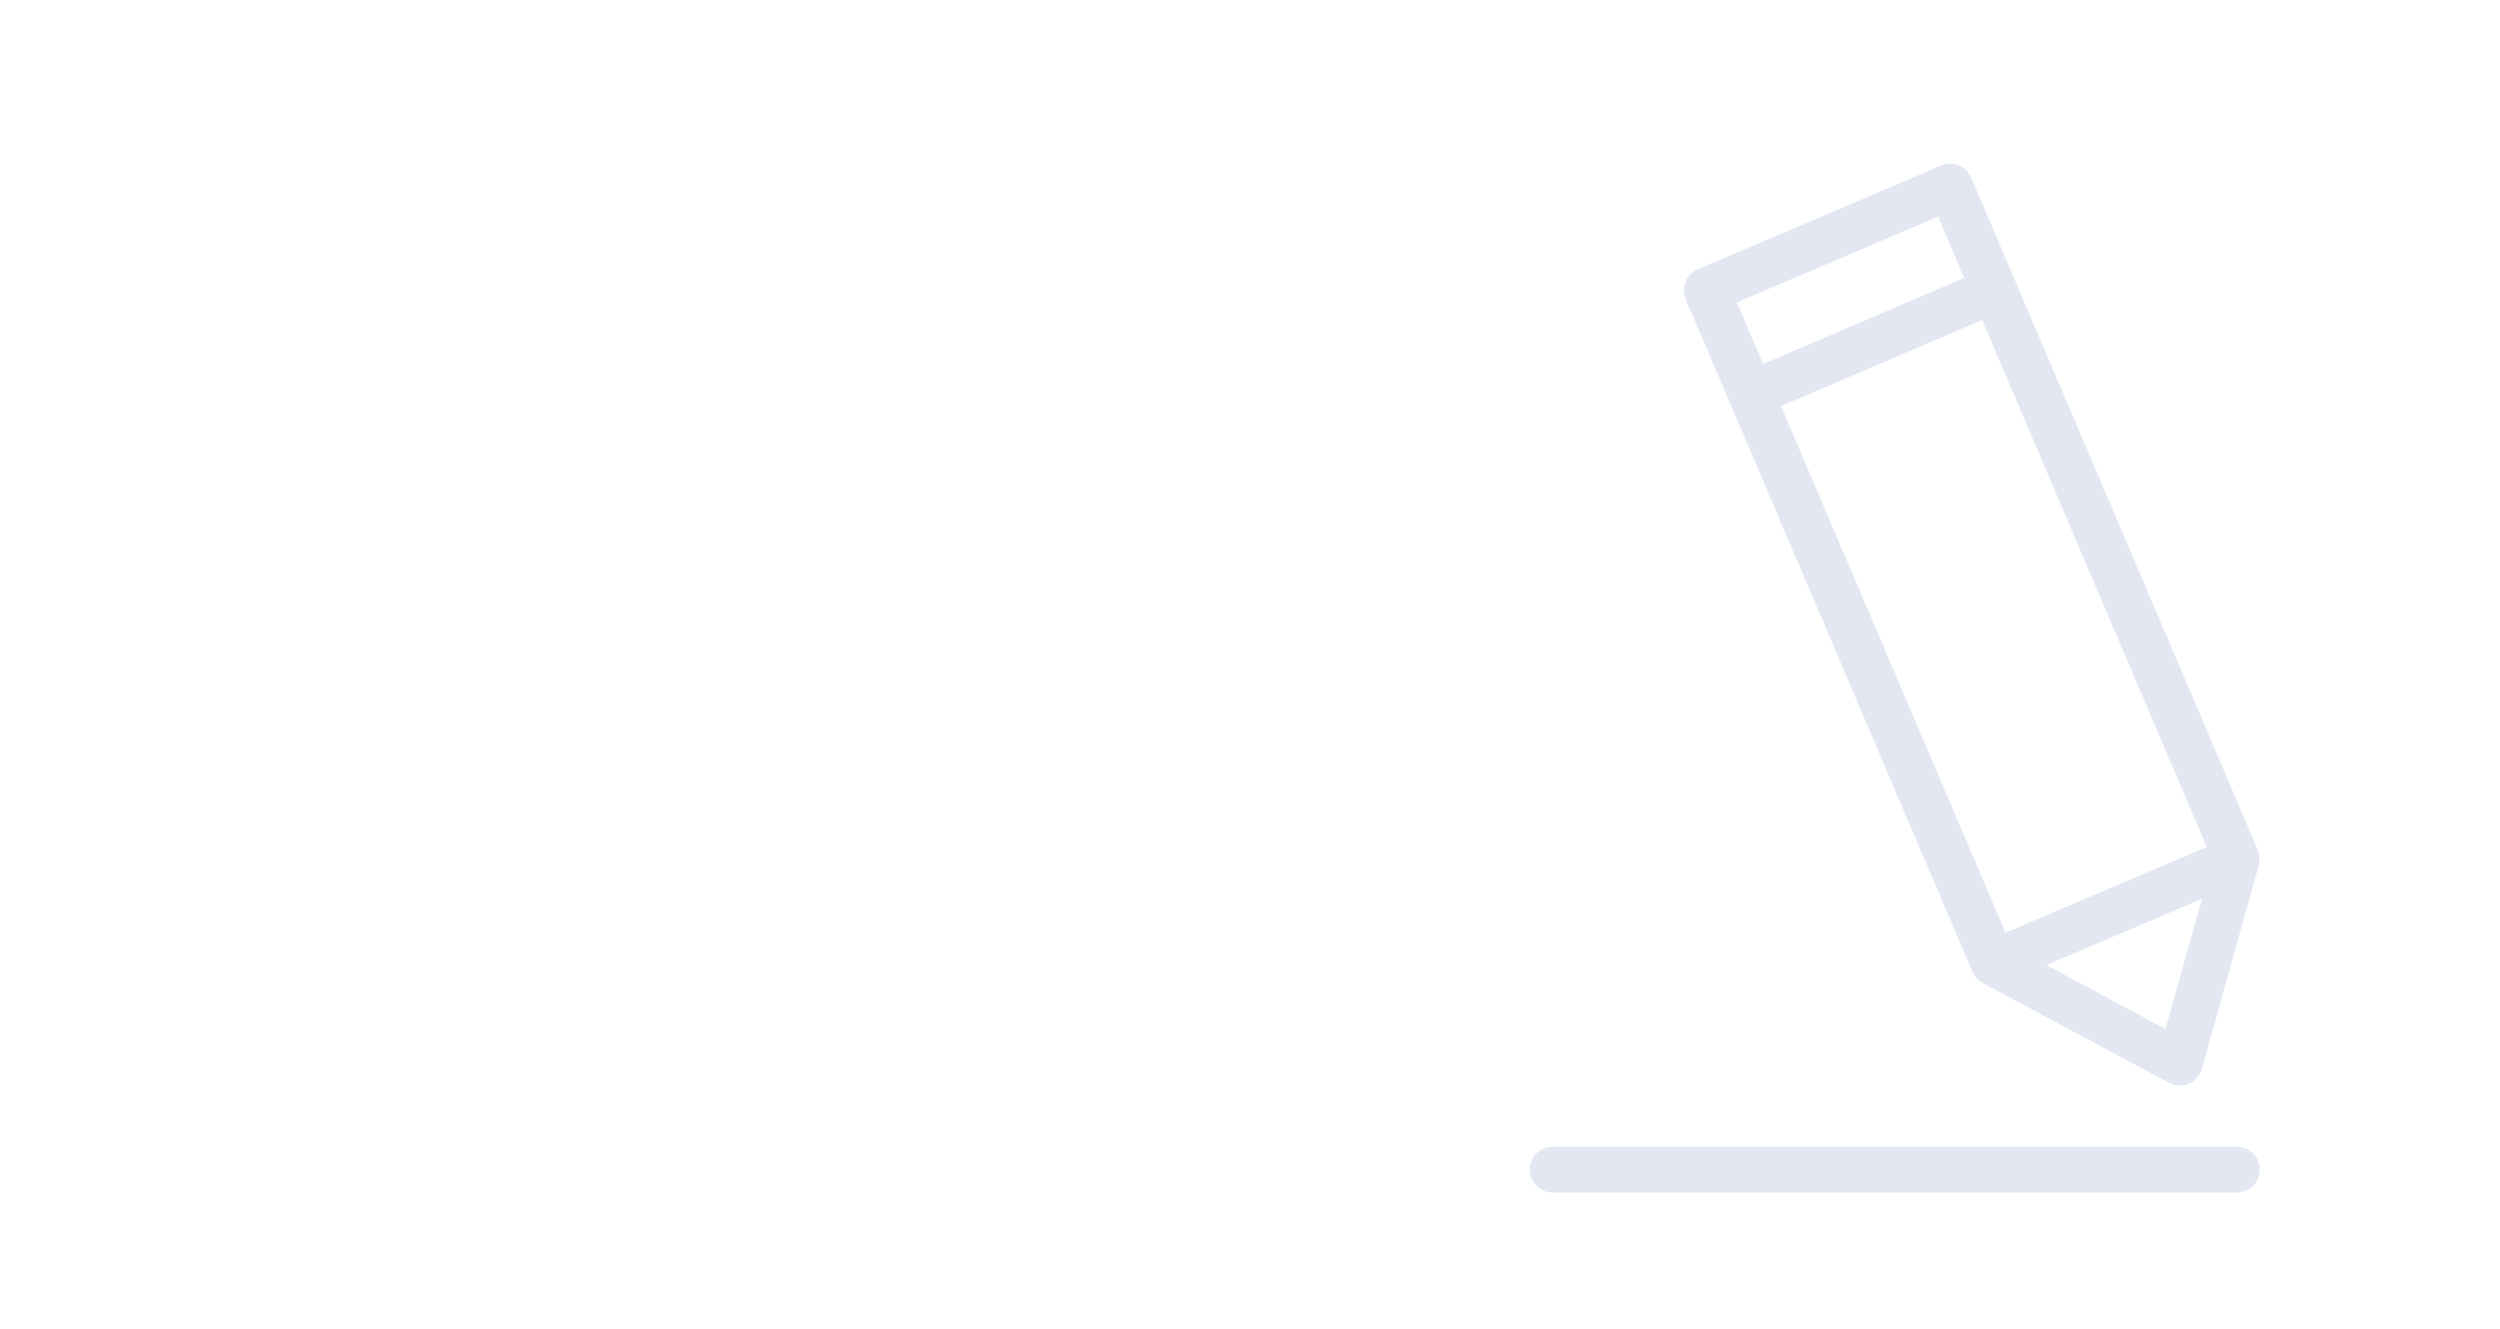 <?xml version="1.0" encoding="UTF-8"?> <svg xmlns="http://www.w3.org/2000/svg" width="286" height="152" viewBox="0 0 286 152" fill="none"> <mask id="mask0_10_502" style="mask-type:alpha" maskUnits="userSpaceOnUse" x="0" y="0" width="286" height="152"> <rect width="286" height="152" rx="20" fill="url(#paint0_linear_10_502)"></rect> </mask> <g mask="url(#mask0_10_502)"> <path d="M255.89 131.186C257.336 131.186 258.508 132.358 258.508 133.804C258.508 135.25 257.336 136.423 255.89 136.423H177.618C176.172 136.423 175 135.25 175 133.804C175 132.358 176.172 131.186 177.618 131.186H255.89Z" fill="#3D5DAA" fill-opacity="0.15"></path> <path d="M258.458 98.534C258.455 98.684 258.439 98.833 258.41 98.981L251.895 122.274L251.896 122.273C251.681 123.039 251.131 123.665 250.4 123.976C249.67 124.288 248.837 124.251 248.137 123.877L226.817 112.45C226.787 112.433 226.766 112.404 226.737 112.386V112.387C226.573 112.287 226.42 112.168 226.283 112.034C226.223 111.978 226.153 111.935 226.098 111.873C225.911 111.664 225.758 111.427 225.646 111.169L197.914 46.122L197.912 46.119L197.911 46.116L192.849 34.243V34.244C192.282 32.914 192.9 31.376 194.23 30.808L222.068 18.939C223.399 18.372 224.936 18.991 225.504 20.322L258.299 97.248C258.422 97.547 258.488 97.867 258.494 98.191C258.49 98.306 258.478 98.42 258.459 98.534L258.458 98.534ZM226.755 36.611L203.752 46.465L229.435 106.705L252.452 96.893L226.755 36.611ZM251.9 102.823L234.102 110.41L247.733 117.718L251.9 102.823ZM221.715 24.782L198.696 34.597L201.701 41.647L224.704 31.792L221.715 24.782Z" fill="#3D5DAA" fill-opacity="0.15"></path> </g> <defs> <linearGradient id="paint0_linear_10_502" x1="244.833" y1="97.136" x2="-665.987" y2="-403.007" gradientUnits="userSpaceOnUse"> <stop stop-color="#FAFCFF"></stop> <stop offset="0.093" stop-color="#F6F9FF"></stop> <stop offset="1" stop-color="#C7E3F5"></stop> </linearGradient> </defs> </svg> 